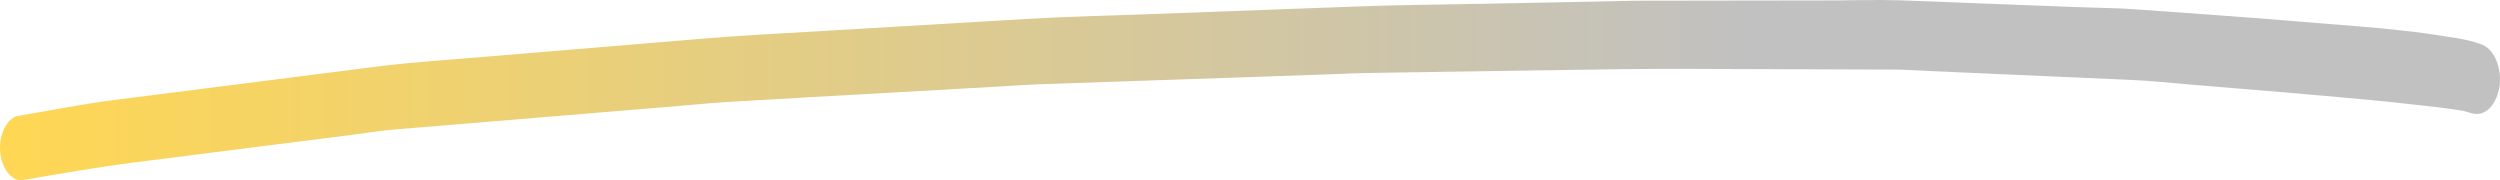 <svg xmlns="http://www.w3.org/2000/svg" width="402" height="29" viewBox="0 0 402 29" fill="none"><path opacity="0.8" d="M369.816 3.482C361.028 2.718 352.242 2.157 343.454 1.505C340.555 1.28 337.64 1.281 334.742 1.168C328.448 0.921 322.154 0.696 315.861 0.449C312.361 0.315 308.846 0.157 305.346 0.045C304.324 0.023 303.318 0 302.297 0C300.014 0 297.73 0.045 295.447 0.067C285.068 0.09 274.673 0.112 264.294 0.112C261.815 0.112 259.352 0.202 256.873 0.247C250.745 0.359 244.631 0.494 238.518 0.607C231.608 0.741 224.713 0.786 217.804 1.056C206.628 1.46 195.468 1.887 184.292 2.292C177.818 2.539 171.359 2.673 164.885 3.055C153.739 3.729 142.609 4.381 131.463 5.032C125.38 5.392 119.282 5.684 113.198 6.2C101.677 7.166 90.156 8.11 78.635 9.076C72.476 9.593 66.317 9.975 60.174 10.761C48.698 12.221 37.237 13.681 25.761 15.142C23.282 15.456 20.804 15.771 18.326 16.085C13.369 16.714 8.442 17.703 3.5 18.534C3.184 18.601 2.884 18.669 2.569 18.714C1.983 18.961 1.457 19.41 1.021 20.061C0.376 21.027 0 22.375 0 23.746C0 25.116 0.376 26.464 1.021 27.452C1.607 28.329 2.629 29.138 3.5 28.98C9.463 27.969 15.411 26.913 21.375 26.15C26.918 25.453 32.445 24.734 37.988 24.038C44.026 23.274 50.065 22.51 56.103 21.746C58.537 21.432 60.97 21.027 63.419 20.825C72.837 20.039 82.255 19.275 91.673 18.489C97.546 17.995 103.419 17.523 109.292 17.029C111.726 16.826 114.144 16.579 116.577 16.422C125.905 15.861 135.248 15.344 144.576 14.827C150.239 14.512 155.888 14.175 161.551 13.861C163.458 13.749 165.35 13.614 167.258 13.546C177.337 13.187 187.416 12.85 197.495 12.513C203.128 12.311 208.746 12.131 214.379 11.929C216.377 11.862 218.389 11.749 220.387 11.727C230.782 11.569 241.176 11.412 251.571 11.255C258.06 11.143 264.534 11.053 271.023 11.075C282.063 11.12 293.104 11.143 304.129 11.188C306.308 11.188 308.485 11.322 310.663 11.435C316.761 11.704 322.845 11.974 328.944 12.244C333.51 12.446 338.077 12.648 342.658 12.85C345.903 12.985 349.132 13.344 352.376 13.614C361.914 14.378 371.453 15.187 380.976 16.063C383.395 16.287 385.813 16.557 388.232 16.826C390.83 17.096 393.429 17.388 396.013 17.815C396.418 17.905 396.808 18.017 397.214 18.152C398.236 18.466 399.212 18.377 400.128 17.59C400.969 16.849 401.6 15.613 401.87 14.198C402.411 11.233 401.209 8.065 399.227 7.234C397.484 6.515 395.682 6.223 393.895 5.953C392.663 5.774 391.446 5.571 390.214 5.392C387.855 5.032 385.482 4.852 383.125 4.583C378.693 4.156 374.246 3.864 369.816 3.482Z" fill="url(#paint0_linear_158_5462)"></path><defs><linearGradient id="paint0_linear_158_5462" x1="0" y1="14.5" x2="402" y2="14.5" gradientUnits="userSpaceOnUse"><stop stop-color="#FFCD29"></stop><stop offset="0.7" stop-color="#B1B1B1"></stop></linearGradient></defs></svg>